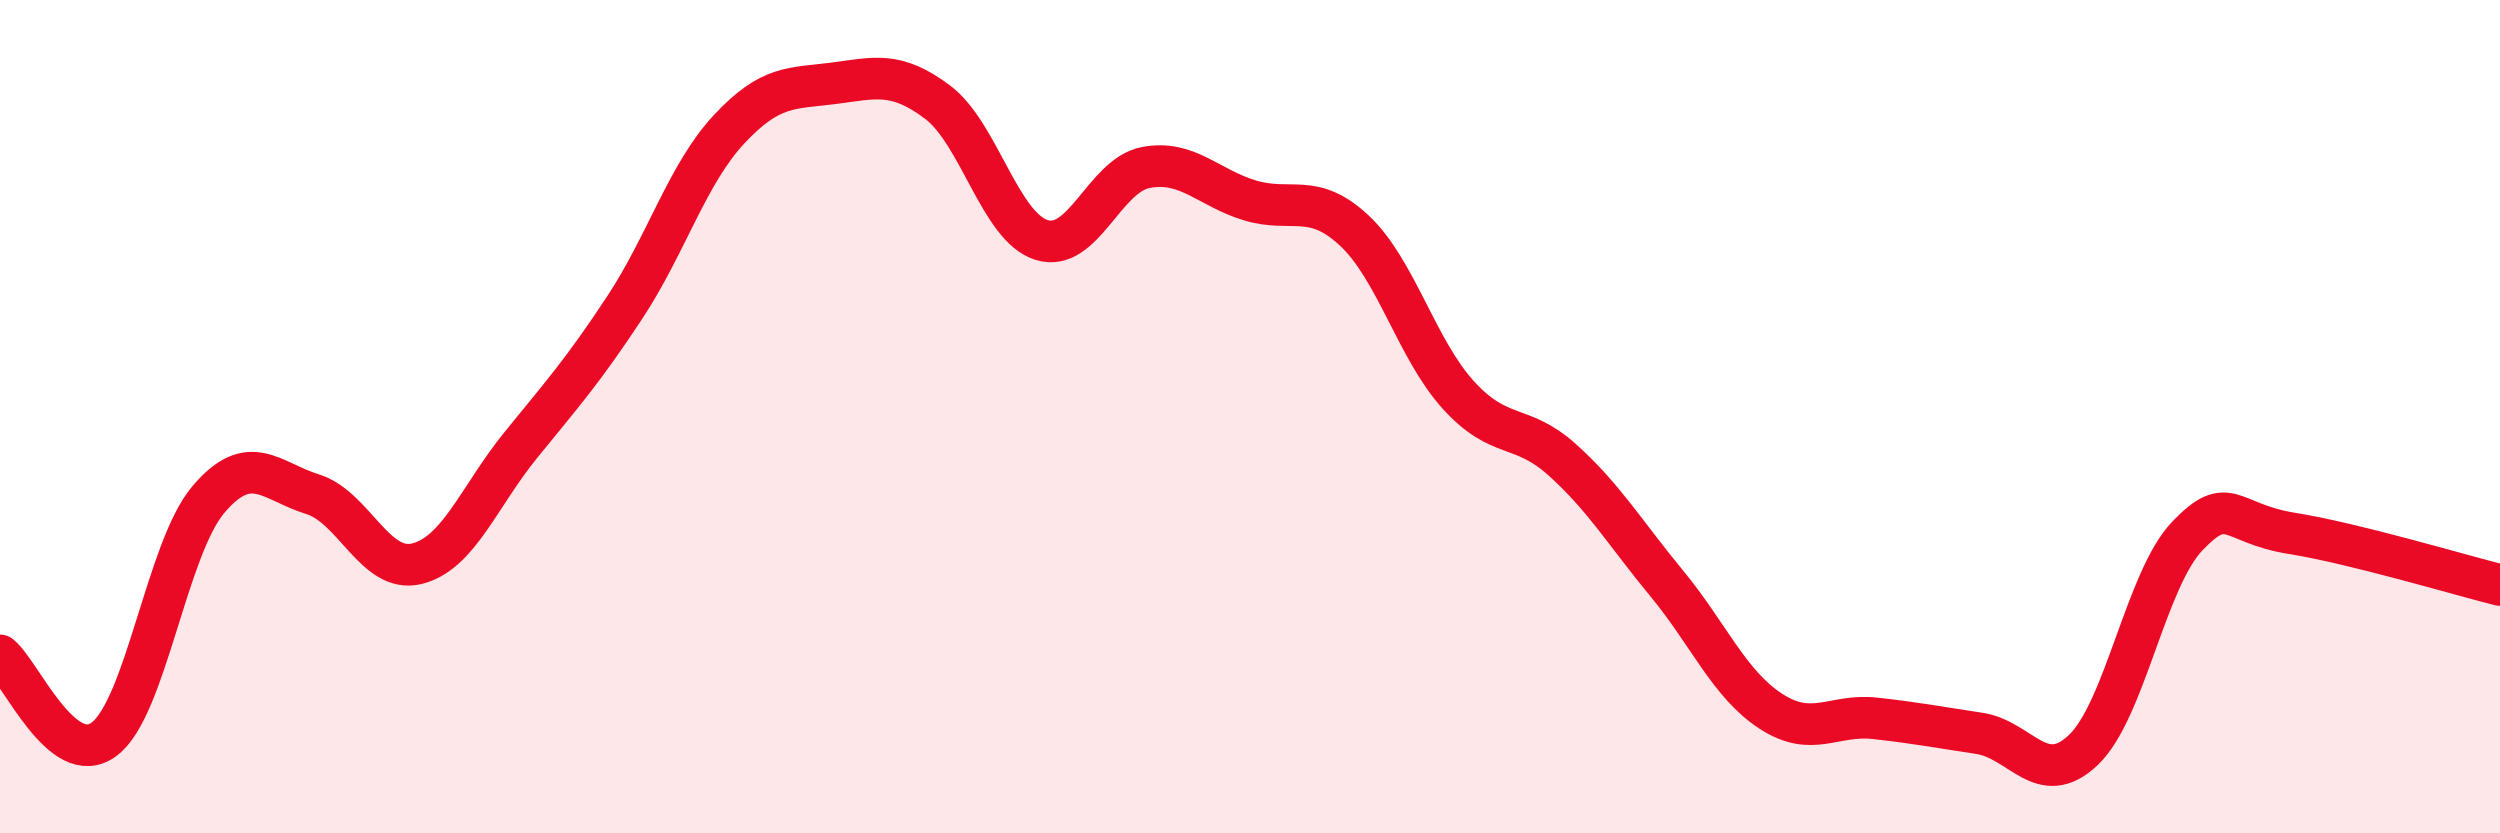 
    <svg width="60" height="20" viewBox="0 0 60 20" xmlns="http://www.w3.org/2000/svg">
      <path
        d="M 0,15.73 C 0.5,16.13 1.5,18.49 2.5,17.74 C 3.5,16.99 4,13.17 5,11.99 C 6,10.81 6.5,11.55 7.5,11.86 C 8.5,12.17 9,13.77 10,13.53 C 11,13.29 11.5,11.91 12.5,10.68 C 13.5,9.45 14,8.89 15,7.37 C 16,5.85 16.5,4.17 17.5,3.1 C 18.5,2.03 19,2.13 20,2 C 21,1.87 21.5,1.7 22.5,2.45 C 23.5,3.2 24,5.45 25,5.76 C 26,6.07 26.5,4.21 27.5,4.02 C 28.5,3.83 29,4.51 30,4.81 C 31,5.11 31.5,4.6 32.5,5.53 C 33.5,6.46 34,8.38 35,9.48 C 36,10.58 36.5,10.14 37.5,11.04 C 38.5,11.94 39,12.79 40,14 C 41,15.21 41.5,16.42 42.5,17.07 C 43.5,17.72 44,17.13 45,17.24 C 46,17.35 46.5,17.45 47.5,17.6 C 48.5,17.75 49,18.95 50,18 C 51,17.05 51.5,13.9 52.5,12.86 C 53.5,11.82 53.5,12.56 55,12.8 C 56.5,13.04 59,13.79 60,14.04L60 20L0 20Z"
        fill="#EB0A25"
        opacity="0.1"
        stroke-linecap="round"
        stroke-linejoin="round"
      />
      <path
        d="M 0,15.73 C 0.5,16.13 1.5,18.49 2.5,17.74 C 3.5,16.99 4,13.17 5,11.99 C 6,10.81 6.5,11.55 7.5,11.86 C 8.5,12.17 9,13.77 10,13.53 C 11,13.29 11.5,11.91 12.5,10.68 C 13.5,9.45 14,8.89 15,7.37 C 16,5.85 16.5,4.17 17.5,3.1 C 18.5,2.03 19,2.13 20,2 C 21,1.87 21.5,1.7 22.5,2.45 C 23.5,3.2 24,5.45 25,5.76 C 26,6.07 26.5,4.21 27.5,4.02 C 28.5,3.83 29,4.51 30,4.81 C 31,5.11 31.5,4.6 32.5,5.53 C 33.5,6.46 34,8.38 35,9.48 C 36,10.58 36.5,10.14 37.5,11.04 C 38.5,11.94 39,12.79 40,14 C 41,15.21 41.5,16.42 42.5,17.07 C 43.5,17.72 44,17.13 45,17.24 C 46,17.35 46.5,17.45 47.5,17.6 C 48.5,17.75 49,18.95 50,18 C 51,17.05 51.5,13.9 52.5,12.86 C 53.5,11.82 53.5,12.56 55,12.8 C 56.5,13.04 59,13.79 60,14.04"
        stroke="#EB0A25"
        stroke-width="1"
        fill="none"
        stroke-linecap="round"
        stroke-linejoin="round"
      />
    </svg>
  